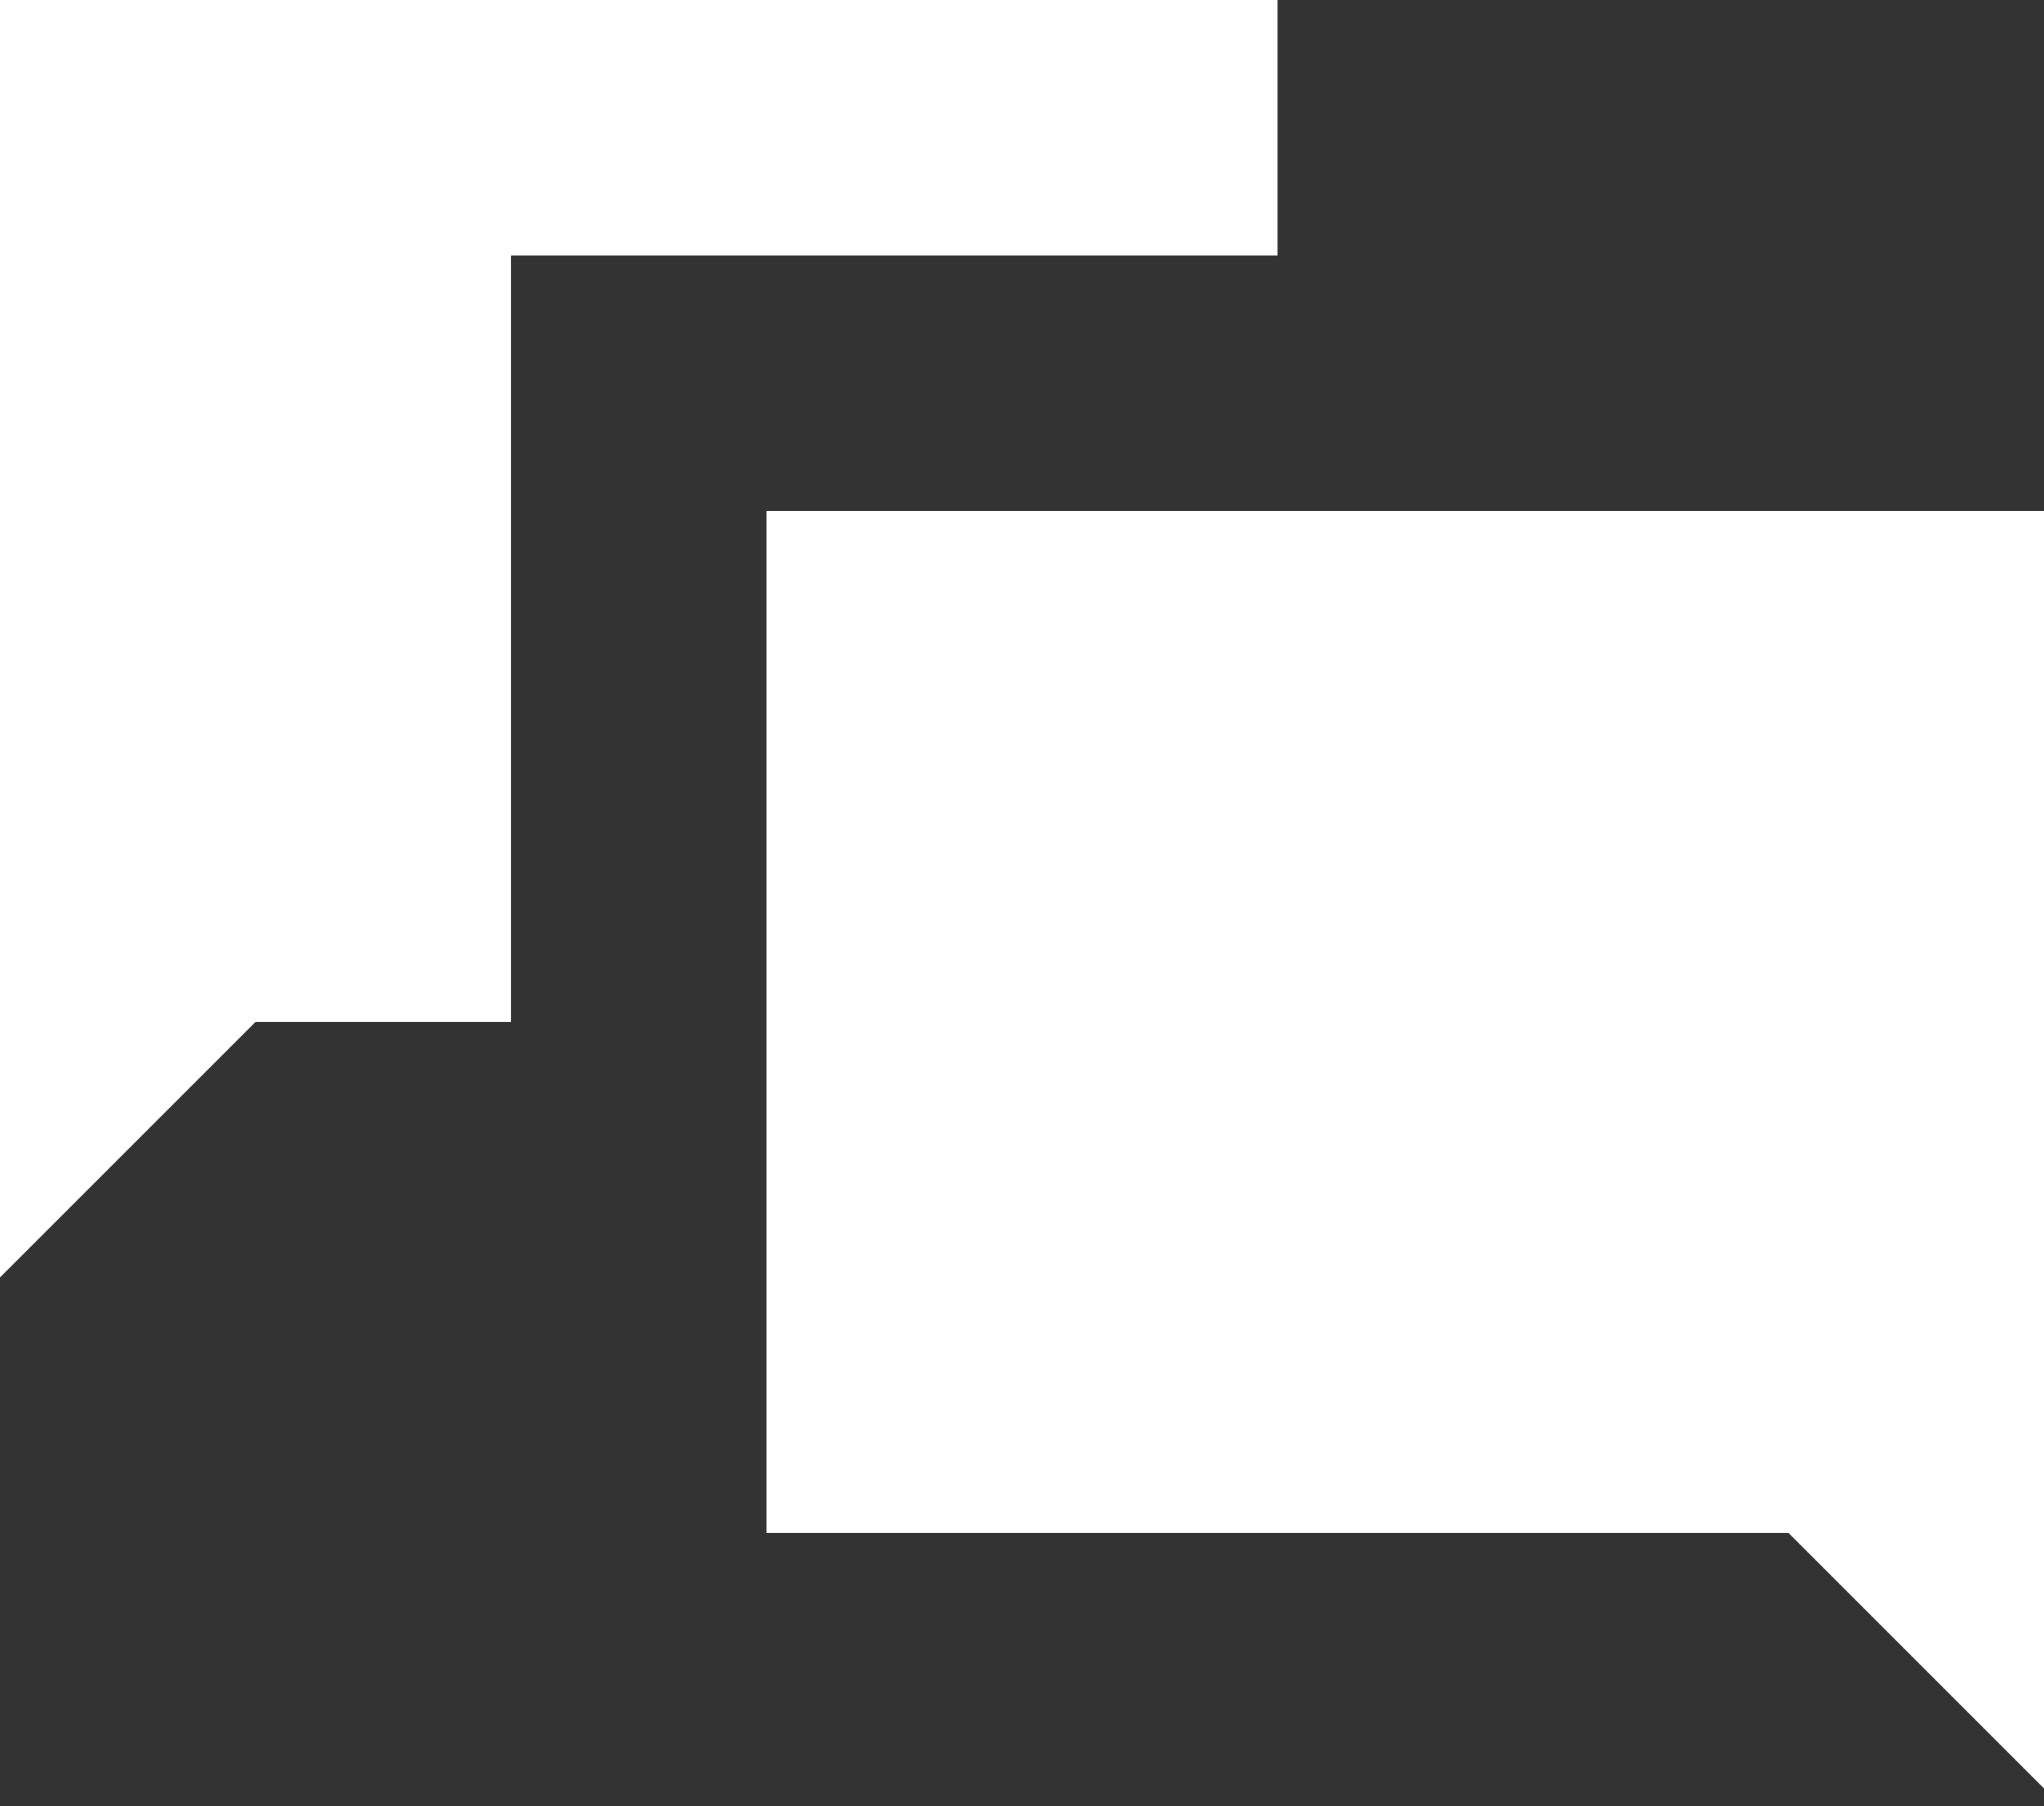 <svg width="43" height="38" fill="none" xmlns="http://www.w3.org/2000/svg"><rect width="100%" height="100%" fill="#333333" stroke="none"/><path d="M0 0v26.875L5.375 21.5h5.375V5.375h16.125V0H0zm16.125 10.75v21.5h21.5L43 37.625V10.75H16.125z" fill="#fff"/></svg>